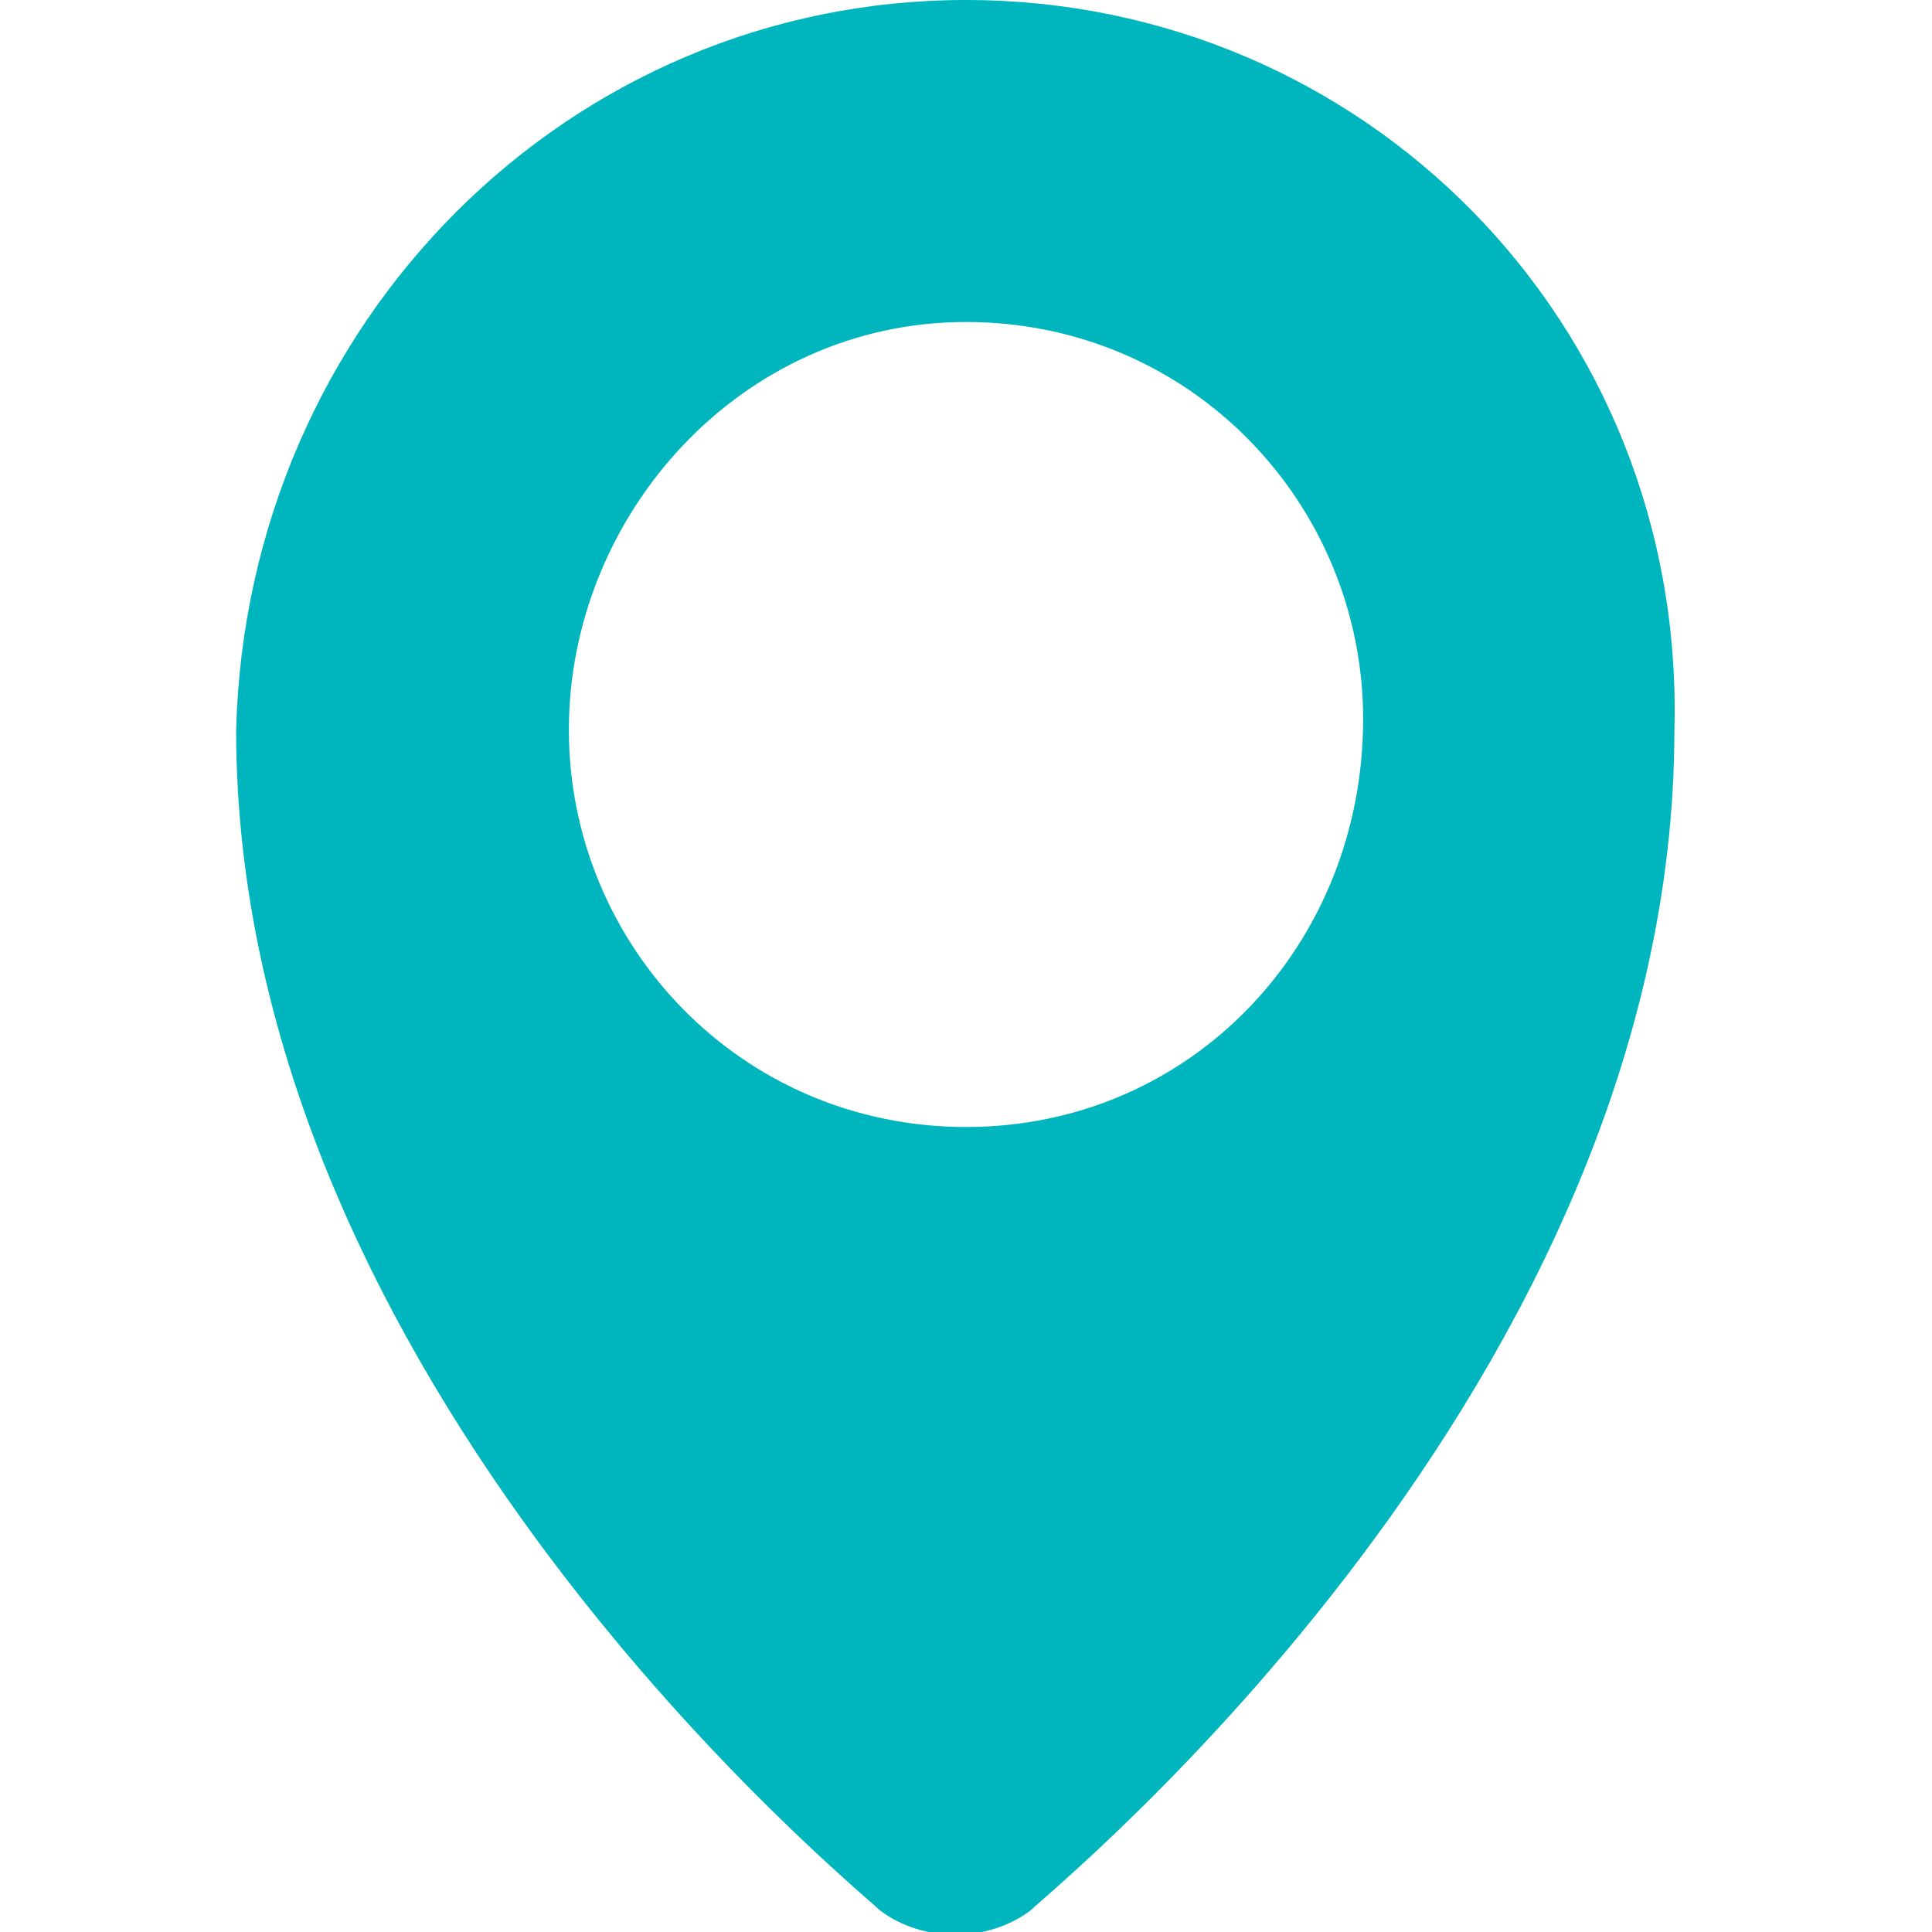 <?xml version="1.0" encoding="utf-8"?>
<!-- Generator: Adobe Illustrator 27.2.0, SVG Export Plug-In . SVG Version: 6.00 Build 0)  -->
<svg version="1.1" id="Layer_1" xmlns:sketch="http://www.bohemiancoding.com/sketch/ns"
	 xmlns="http://www.w3.org/2000/svg" xmlns:xlink="http://www.w3.org/1999/xlink" x="0px" y="0px" viewBox="0 0 18 18"
	 style="enable-background:new 0 0 18 18;" xml:space="preserve">
<style type="text/css">
	.st0{fill:#00B6BE;}
</style>
<path class="st0" d="M9,0C5.3,0,2.3,3,2.2,6.8c0,6.1,5.8,10.8,6,11c0.4,0.3,1,0.3,1.4,0c0.2-0.2,6-4.9,6-11C15.7,3,12.7,0,9,0z
	 M9,10.5c-2.1,0-3.7-1.7-3.7-3.7S6.9,3,9,3s3.7,1.7,3.7,3.7C12.7,8.8,11.1,10.5,9,10.5z"/>
</svg>
